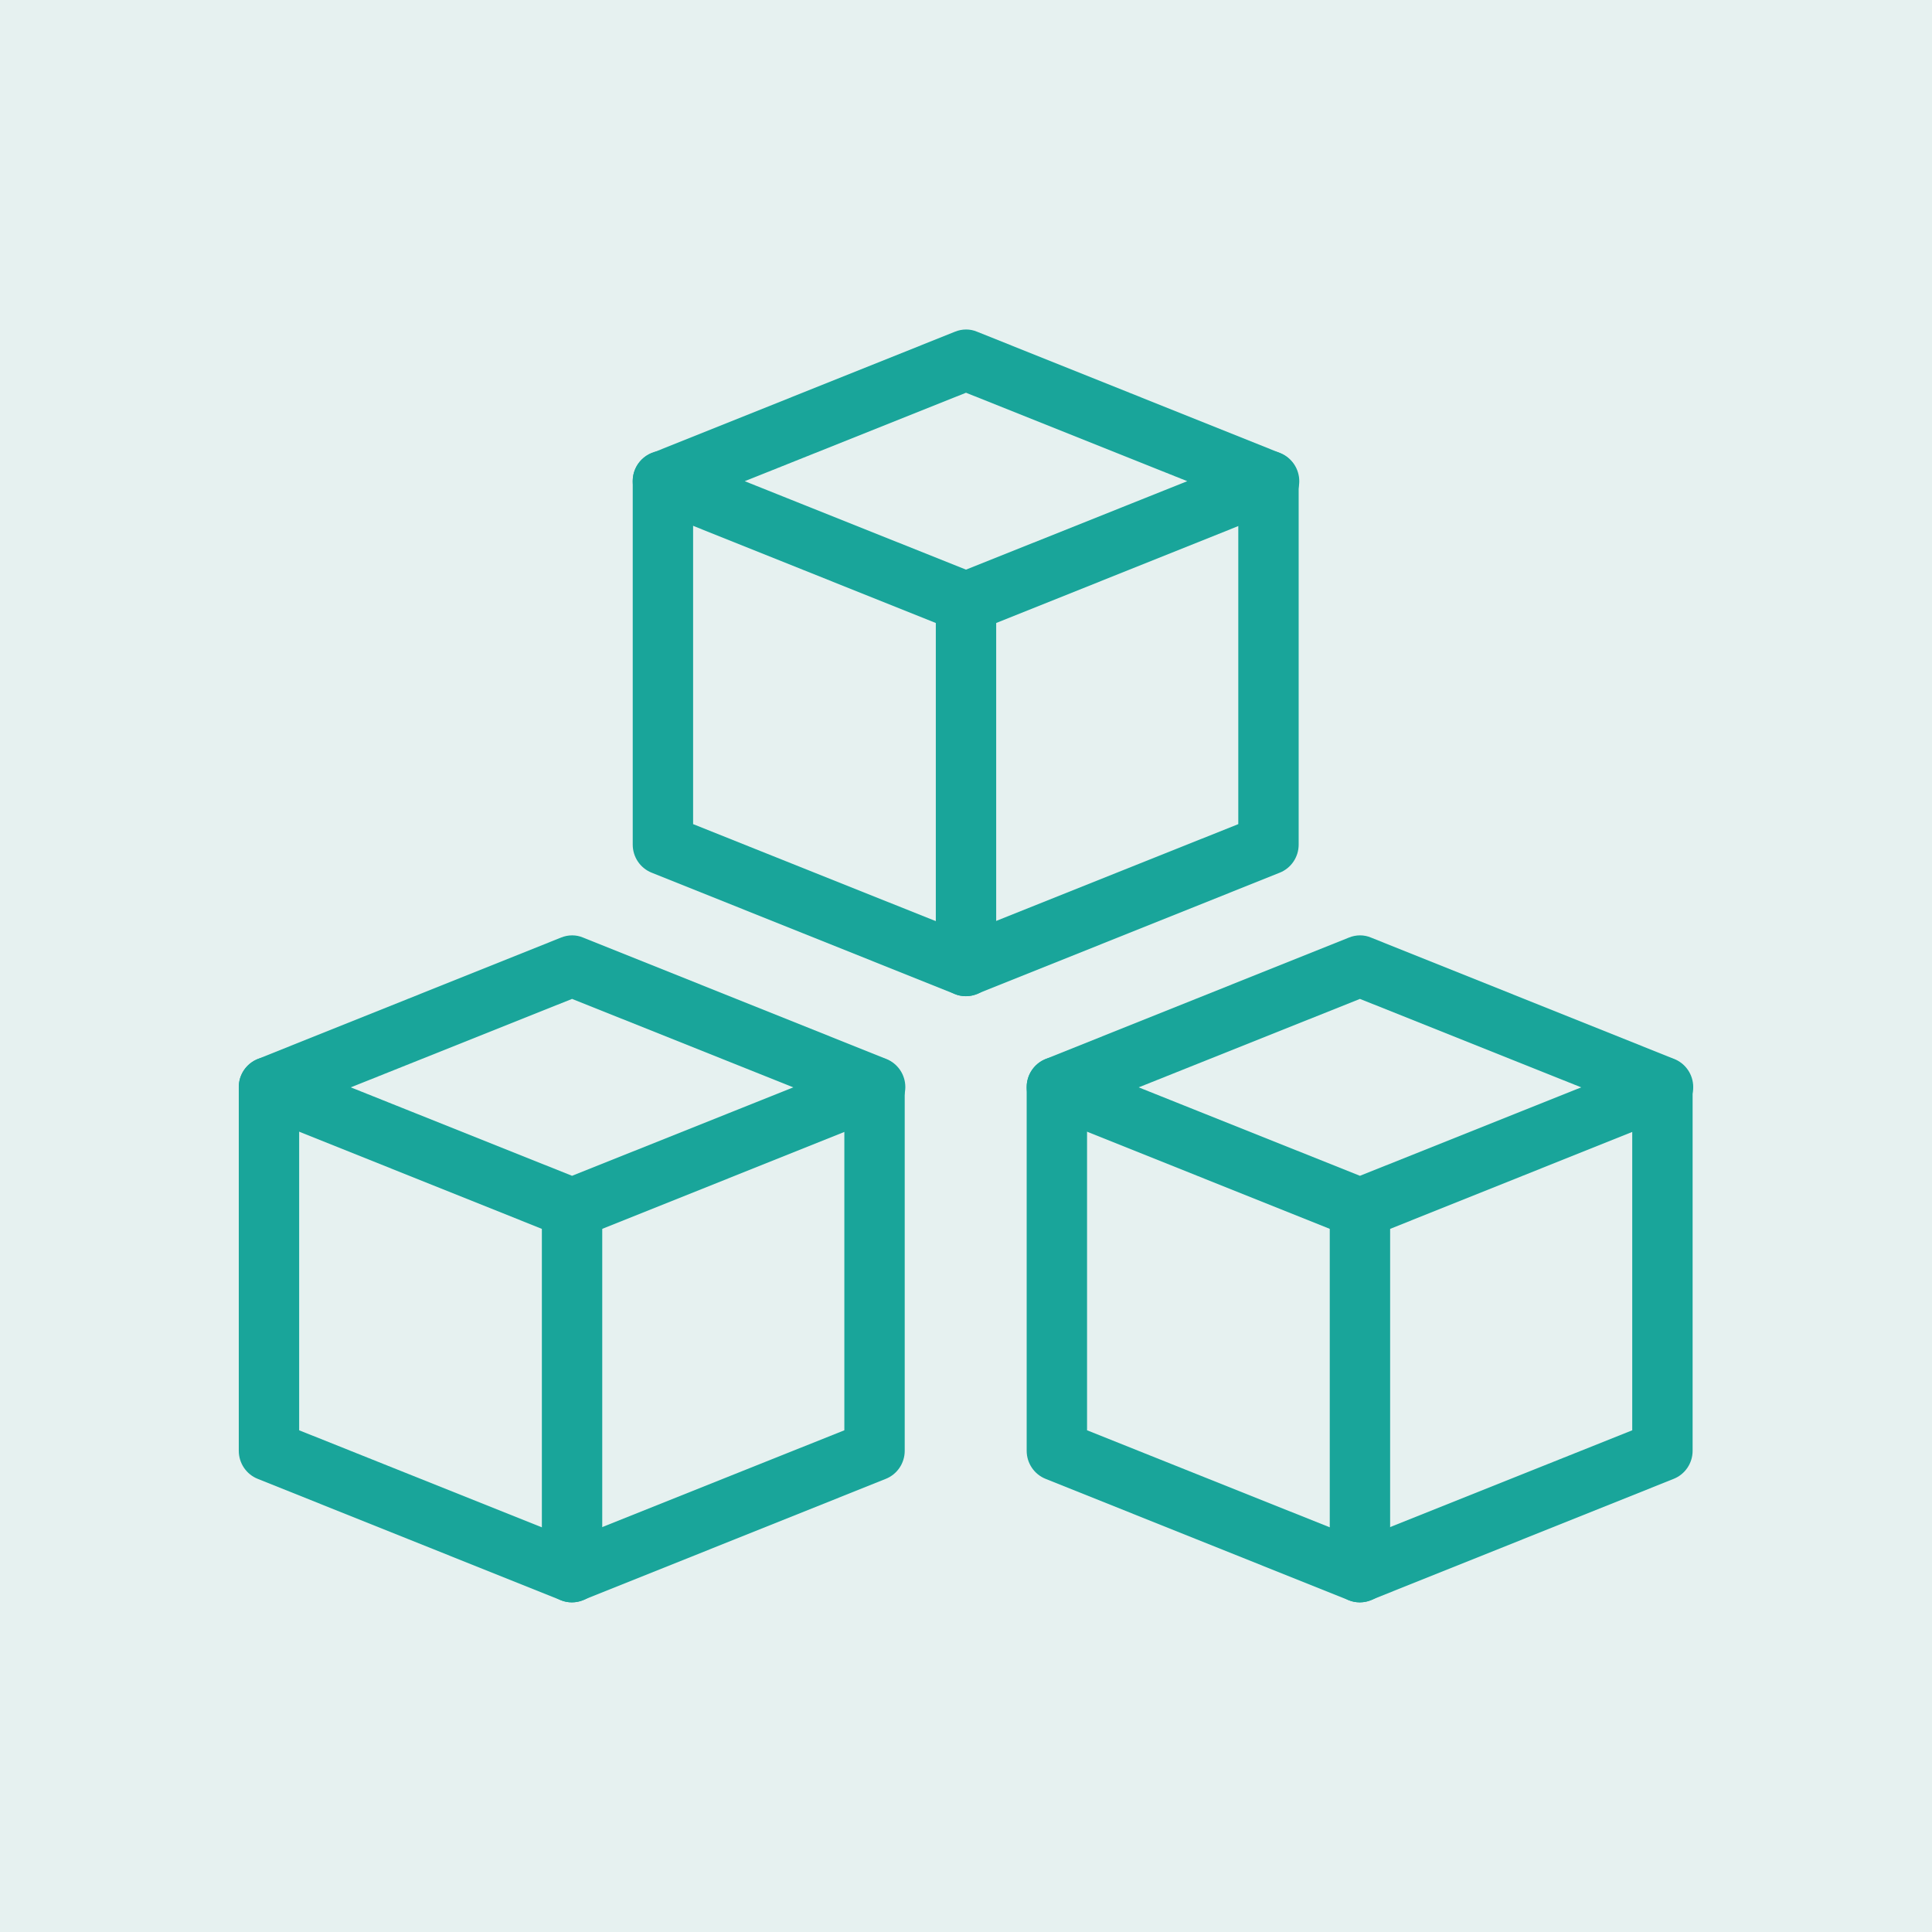 <?xml version="1.0" encoding="UTF-8"?>
<svg id="Layer_1" data-name="Layer 1" xmlns="http://www.w3.org/2000/svg" viewBox="0 0 64 64">
  <defs>
    <style>
      .cls-1 {
        fill: #19a59a;
      }

      .cls-2 {
        fill: #00766b;
        opacity: .1;
      }
    </style>
  </defs>
  <rect class="cls-2" width="64" height="64"/>
  <g>
    <path class="cls-1" d="M45.05,41.03c-.13,0-.25-.02-.37-.07l-10.04-4.02c-.38-.15-.63-.52-.63-.93s.25-.78.63-.93l10.04-4.02c.24-.1.51-.1.74,0l10.04,4.02c.38.15.63.52.63.93s-.25.78-.63.93l-10.04,4.02c-.12.05-.25.07-.37.07ZM37.72,36.02l7.33,2.93,7.33-2.93-7.33-2.93-7.33,2.93Z"/>
    <path class="cls-1" d="M45.05,53.08c-.13,0-.25-.02-.37-.07l-10.04-4.02c-.38-.15-.63-.52-.63-.93v-12.05c0-.55.45-1,1-1s1,.45,1,1v11.37l9.03,3.61,9.03-3.61v-11.37c0-.55.45-1,1-1s1,.45,1,1v12.05c0,.41-.25.78-.63.93l-10.04,4.02c-.12.05-.25.07-.37.07Z"/>
    <path class="cls-1" d="M45.05,53.08c-.55,0-1-.45-1-1v-12.05c0-.55.45-1,1-1s1,.45,1,1v12.05c0,.55-.45,1-1,1Z"/>
    <path class="cls-1" d="M18.95,41.03c-.13,0-.25-.02-.37-.07l-10.04-4.02c-.38-.15-.63-.52-.63-.93s.25-.78.63-.93l10.04-4.02c.24-.1.51-.1.74,0l10.04,4.02c.38.15.63.52.63.93s-.25.78-.63.93l-10.04,4.02c-.12.05-.25.07-.37.07h0ZM11.62,36.02l7.33,2.93,7.33-2.93-7.33-2.93-7.33,2.93Z"/>
    <path class="cls-1" d="M18.95,53.08c-.13,0-.25-.02-.37-.07l-10.04-4.02c-.38-.15-.63-.52-.63-.93v-12.05c0-.55.45-1,1-1s1,.45,1,1v11.37l9.03,3.61,9.03-3.61v-11.37c0-.55.45-1,1-1s1,.45,1,1v12.05c0,.41-.25.78-.63.93l-10.04,4.02c-.12.05-.25.07-.37.07Z"/>
    <path class="cls-1" d="M18.95,53.08c-.55,0-1-.45-1-1v-12.05c0-.55.45-1,1-1s1,.45,1,1v12.05c0,.55-.45,1-1,1Z"/>
    <path class="cls-1" d="M32,20.96c-.13,0-.25-.02-.37-.07l-10.04-4.02c-.38-.15-.63-.52-.63-.93s.25-.78.63-.93l10.04-4.02c.24-.1.51-.1.74,0l10.04,4.02c.38.15.63.52.63.93s-.25.78-.63.93l-10.04,4.02c-.12.05-.25.07-.37.07h0ZM24.67,15.94l7.33,2.93,7.33-2.93-7.33-2.93-7.33,2.93Z"/>
    <path class="cls-1" d="M32,33c-.13,0-.25-.02-.37-.07l-10.04-4.02c-.38-.15-.63-.52-.63-.93v-12.05c0-.55.45-1,1-1s1,.45,1,1v11.37l9.03,3.61,9.03-3.61v-11.37c0-.55.45-1,1-1s1,.45,1,1v12.05c0,.41-.25.78-.63.93l-10.04,4.02c-.12.05-.25.07-.37.07h0Z"/>
    <path class="cls-1" d="M32,33c-.55,0-1-.45-1-1v-12.05c0-.55.45-1,1-1s1,.45,1,1v12.05c0,.55-.45,1-1,1Z"/>
  </g>
</svg>